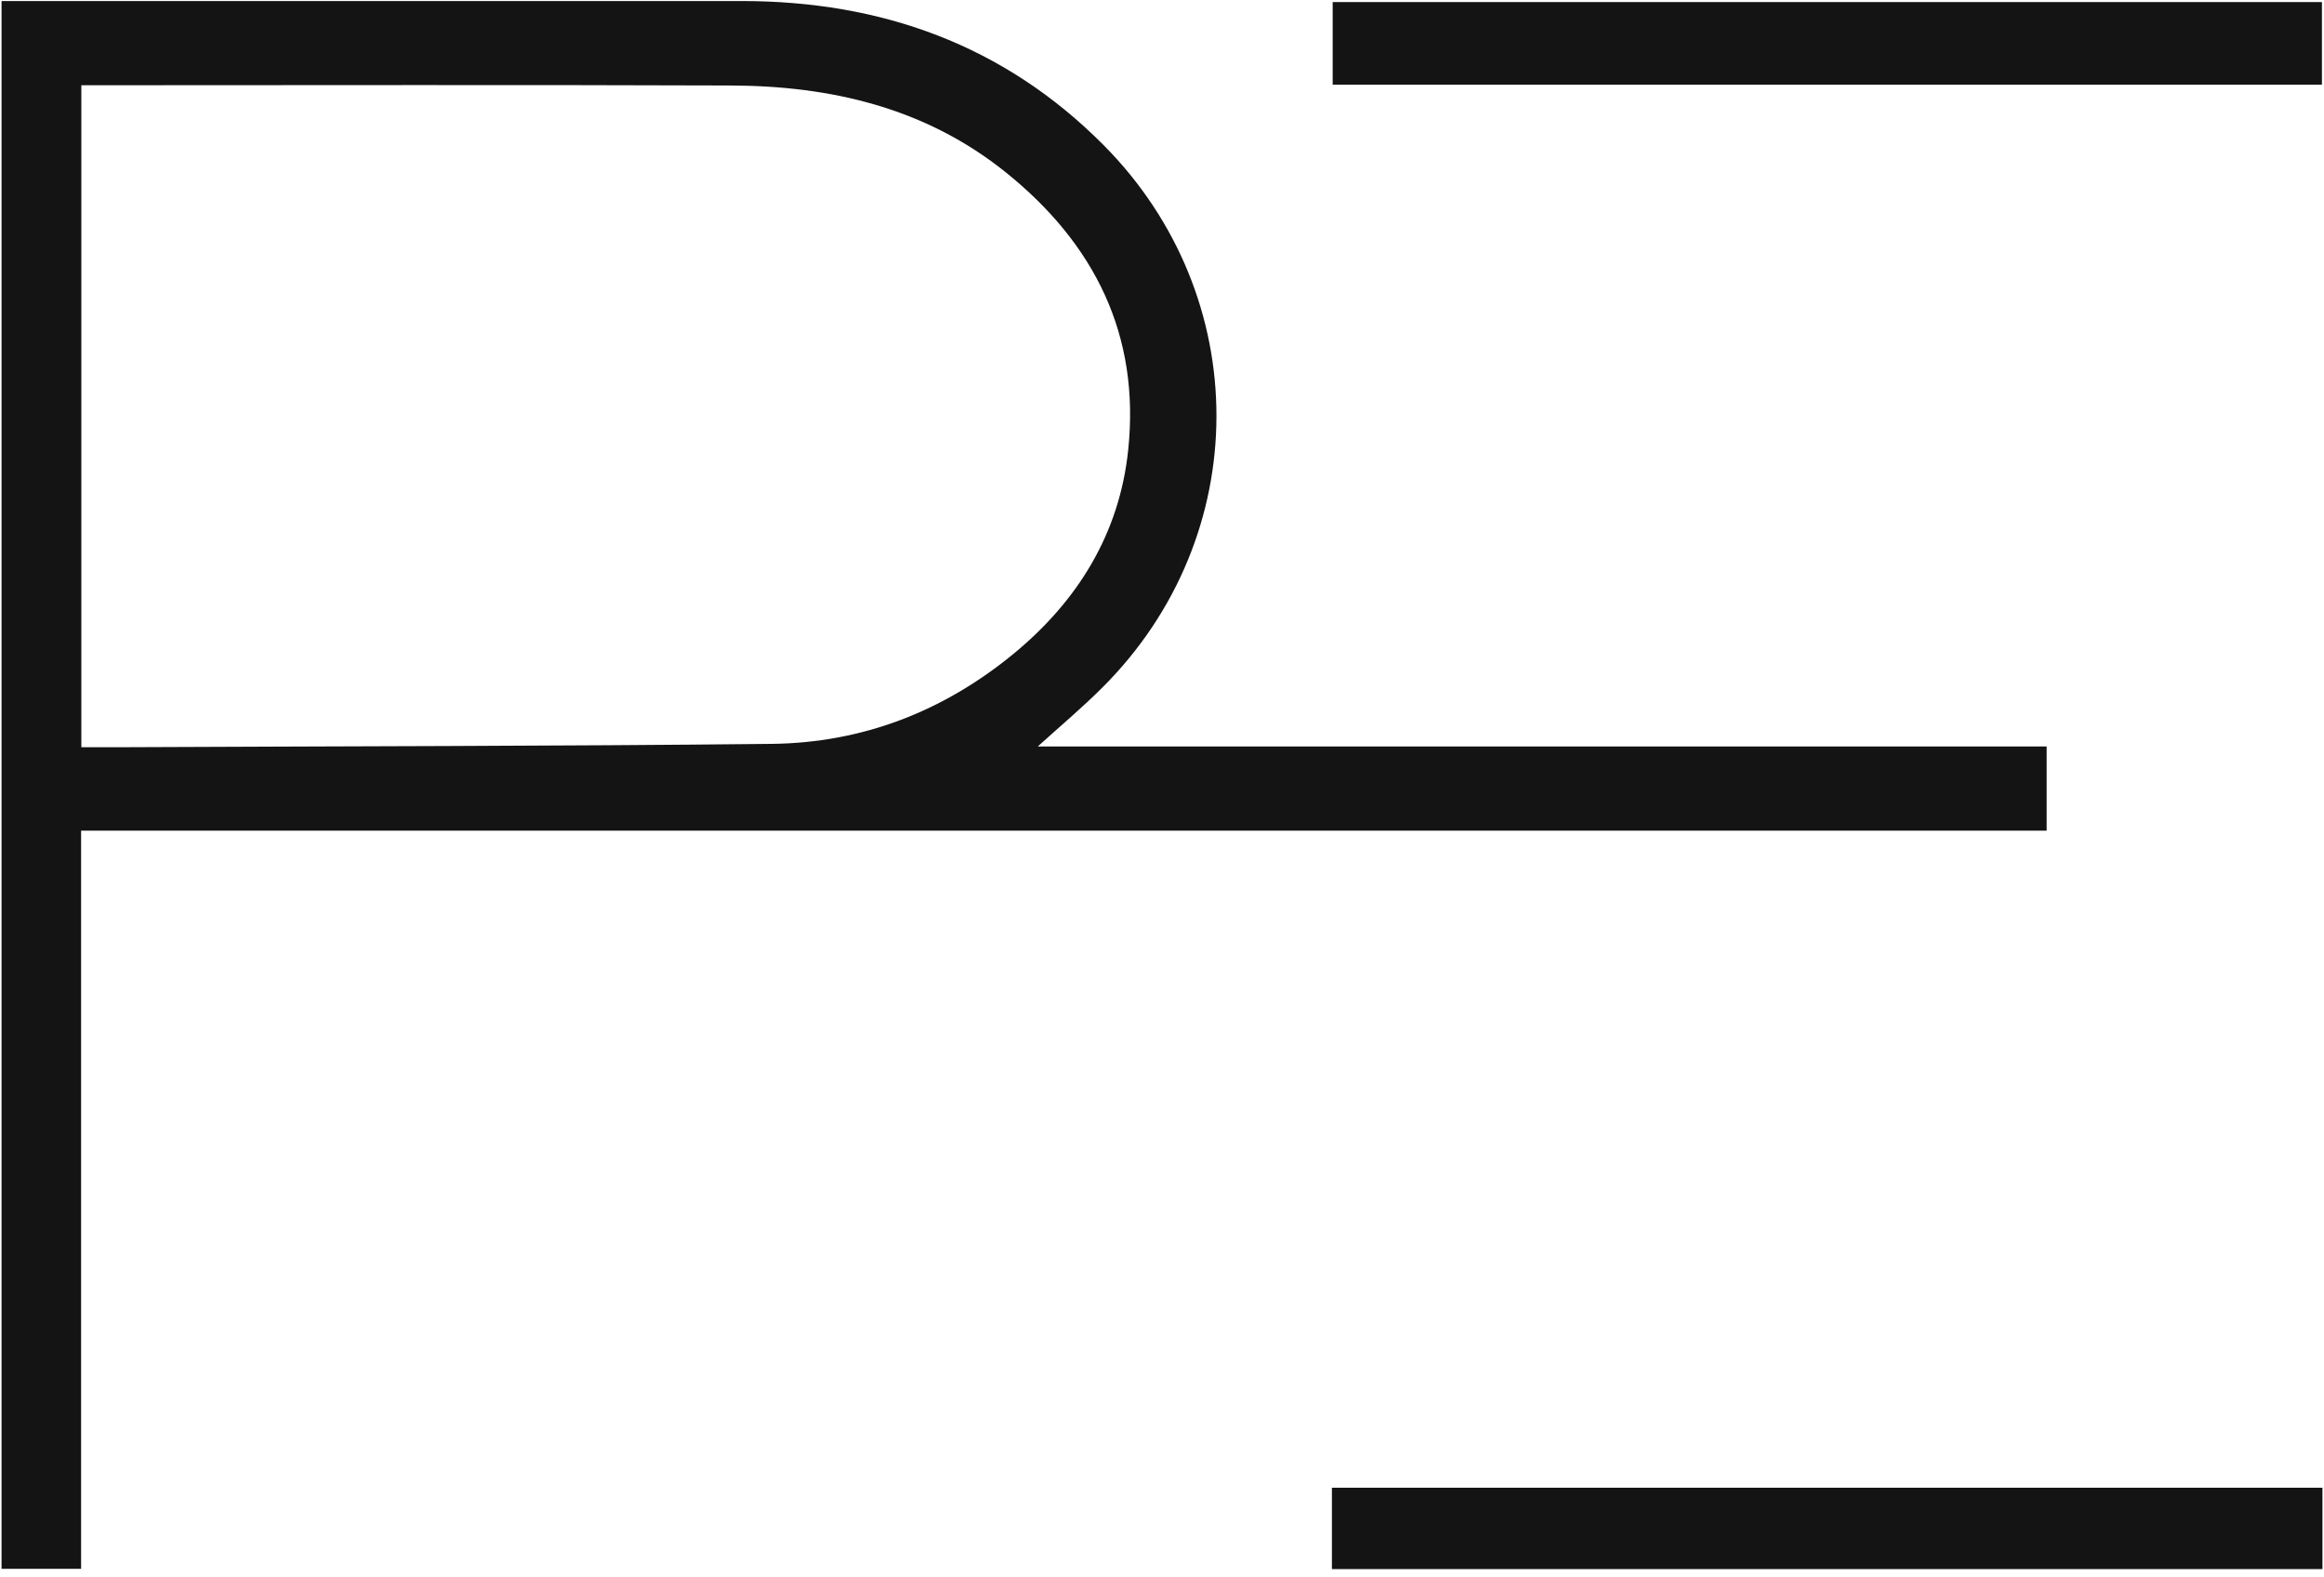 <?xml version="1.0" encoding="UTF-8"?><svg id="Calque_1" xmlns="http://www.w3.org/2000/svg" viewBox="0 0 90 61.05"><defs><style>.cls-1{fill:#141414;}</style></defs><path class="cls-1" d="M3.14,32.16v28.58H.06V.04c.25,0,19.36,0,28.66,0,5.4,0,10.15,1.69,14.01,5.57,5.85,5.88,5.84,15.15-.04,21.01-.78,.78-1.64,1.5-2.5,2.28h39.07v3.26H3.14Zm.02-3.23c.54,0,1.01,0,1.48,0,8.42-.04,16.83-.04,25.25-.13,3.5-.04,6.63-1.25,9.34-3.47,2.5-2.05,4.12-4.66,4.46-7.9,.47-4.45-1.3-7.99-4.73-10.75-3.12-2.51-6.79-3.36-10.69-3.37-8.11-.03-16.22-.01-24.33-.01h-.79V28.93Z"/><rect class="cls-1" x="51.61" y=".08" width="38.31" height="3.2"/><rect class="cls-1" x="51.58" y="57.6" width="38.36" height="3.15"/></svg>